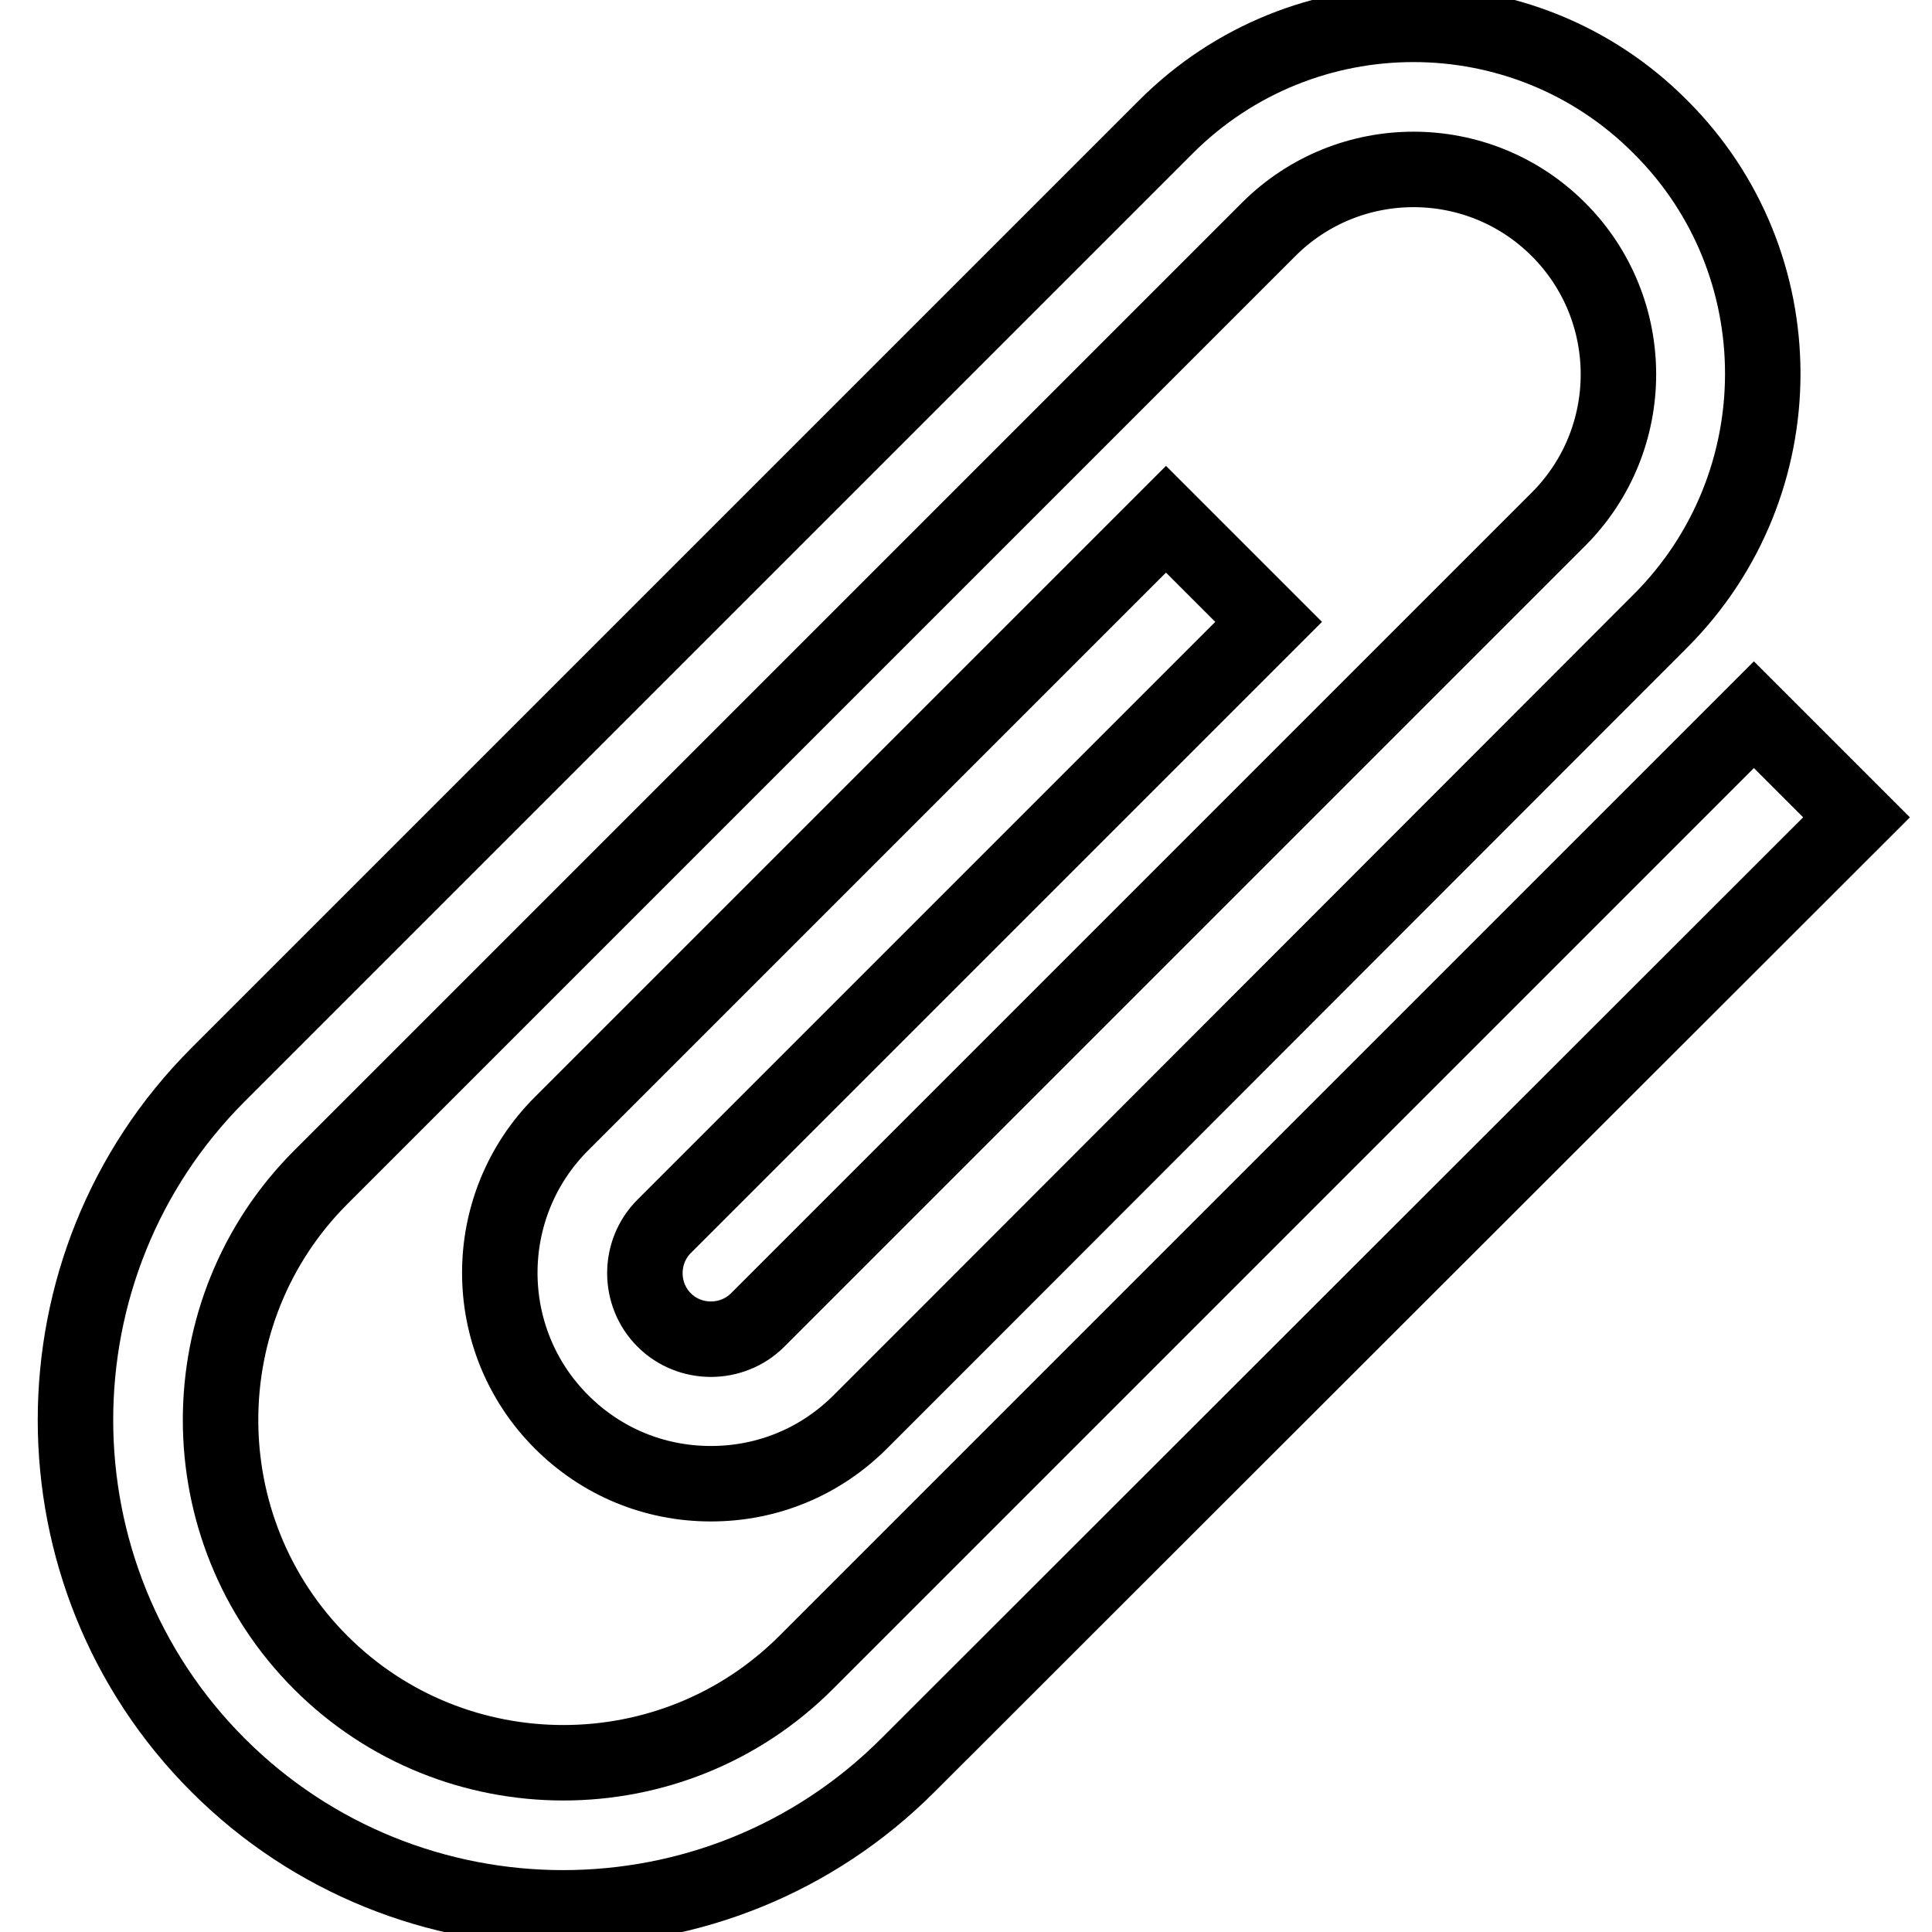 <?xml version="1.0" encoding="utf-8"?>
<!-- Svg Vector Icons : http://www.onlinewebfonts.com/icon -->
<!DOCTYPE svg PUBLIC "-//W3C//DTD SVG 1.1//EN" "http://www.w3.org/Graphics/SVG/1.1/DTD/svg11.dtd">
<svg version="1.1" xmlns="http://www.w3.org/2000/svg" xmlns:xlink="http://www.w3.org/1999/xlink" x="0px" y="0px" viewBox="0 0 256 256" enable-background="new 0 0 256 256" xml:space="preserve">
<g> <path stroke-width="10" fill-opacity="0" stroke="#000000"  d="M232.4,94.7L106.8,220.3c-17.7,17.7-46.6,17.7-64.3,0c-17.7-17.7-17.7-46.6,0-64.3L75,123.5v0l93.1-93.1 c10.6-10.6,27.8-10.6,38.4,0s10.6,27.8,0,38.4l-6.5,6.5h0l-99.6,99.6c-3.4,3.4-9,3.4-12.4,0c-3.4-3.4-3.4-9,0-12.4l80.1-80.1 l-13.6-13.6l-80.1,80.1c-10.9,10.9-10.9,28.6,0,39.5c5.3,5.3,12.3,8.2,19.8,8.2c7.5,0,14.5-2.9,19.8-8.2l13-13l0,0L220,82.3 c18.1-18.1,18.1-47.5,0-65.5c-18-18.1-47.4-18.1-65.5,0l-13,13l0,0L28.9,142.4c-25.2,25.2-25.2,66.3,0,91.5 c12.6,12.6,29.2,18.9,45.7,18.9c16.6,0,33.1-6.3,45.7-18.9L246,108.3L232.4,94.7z"/></g>
</svg>